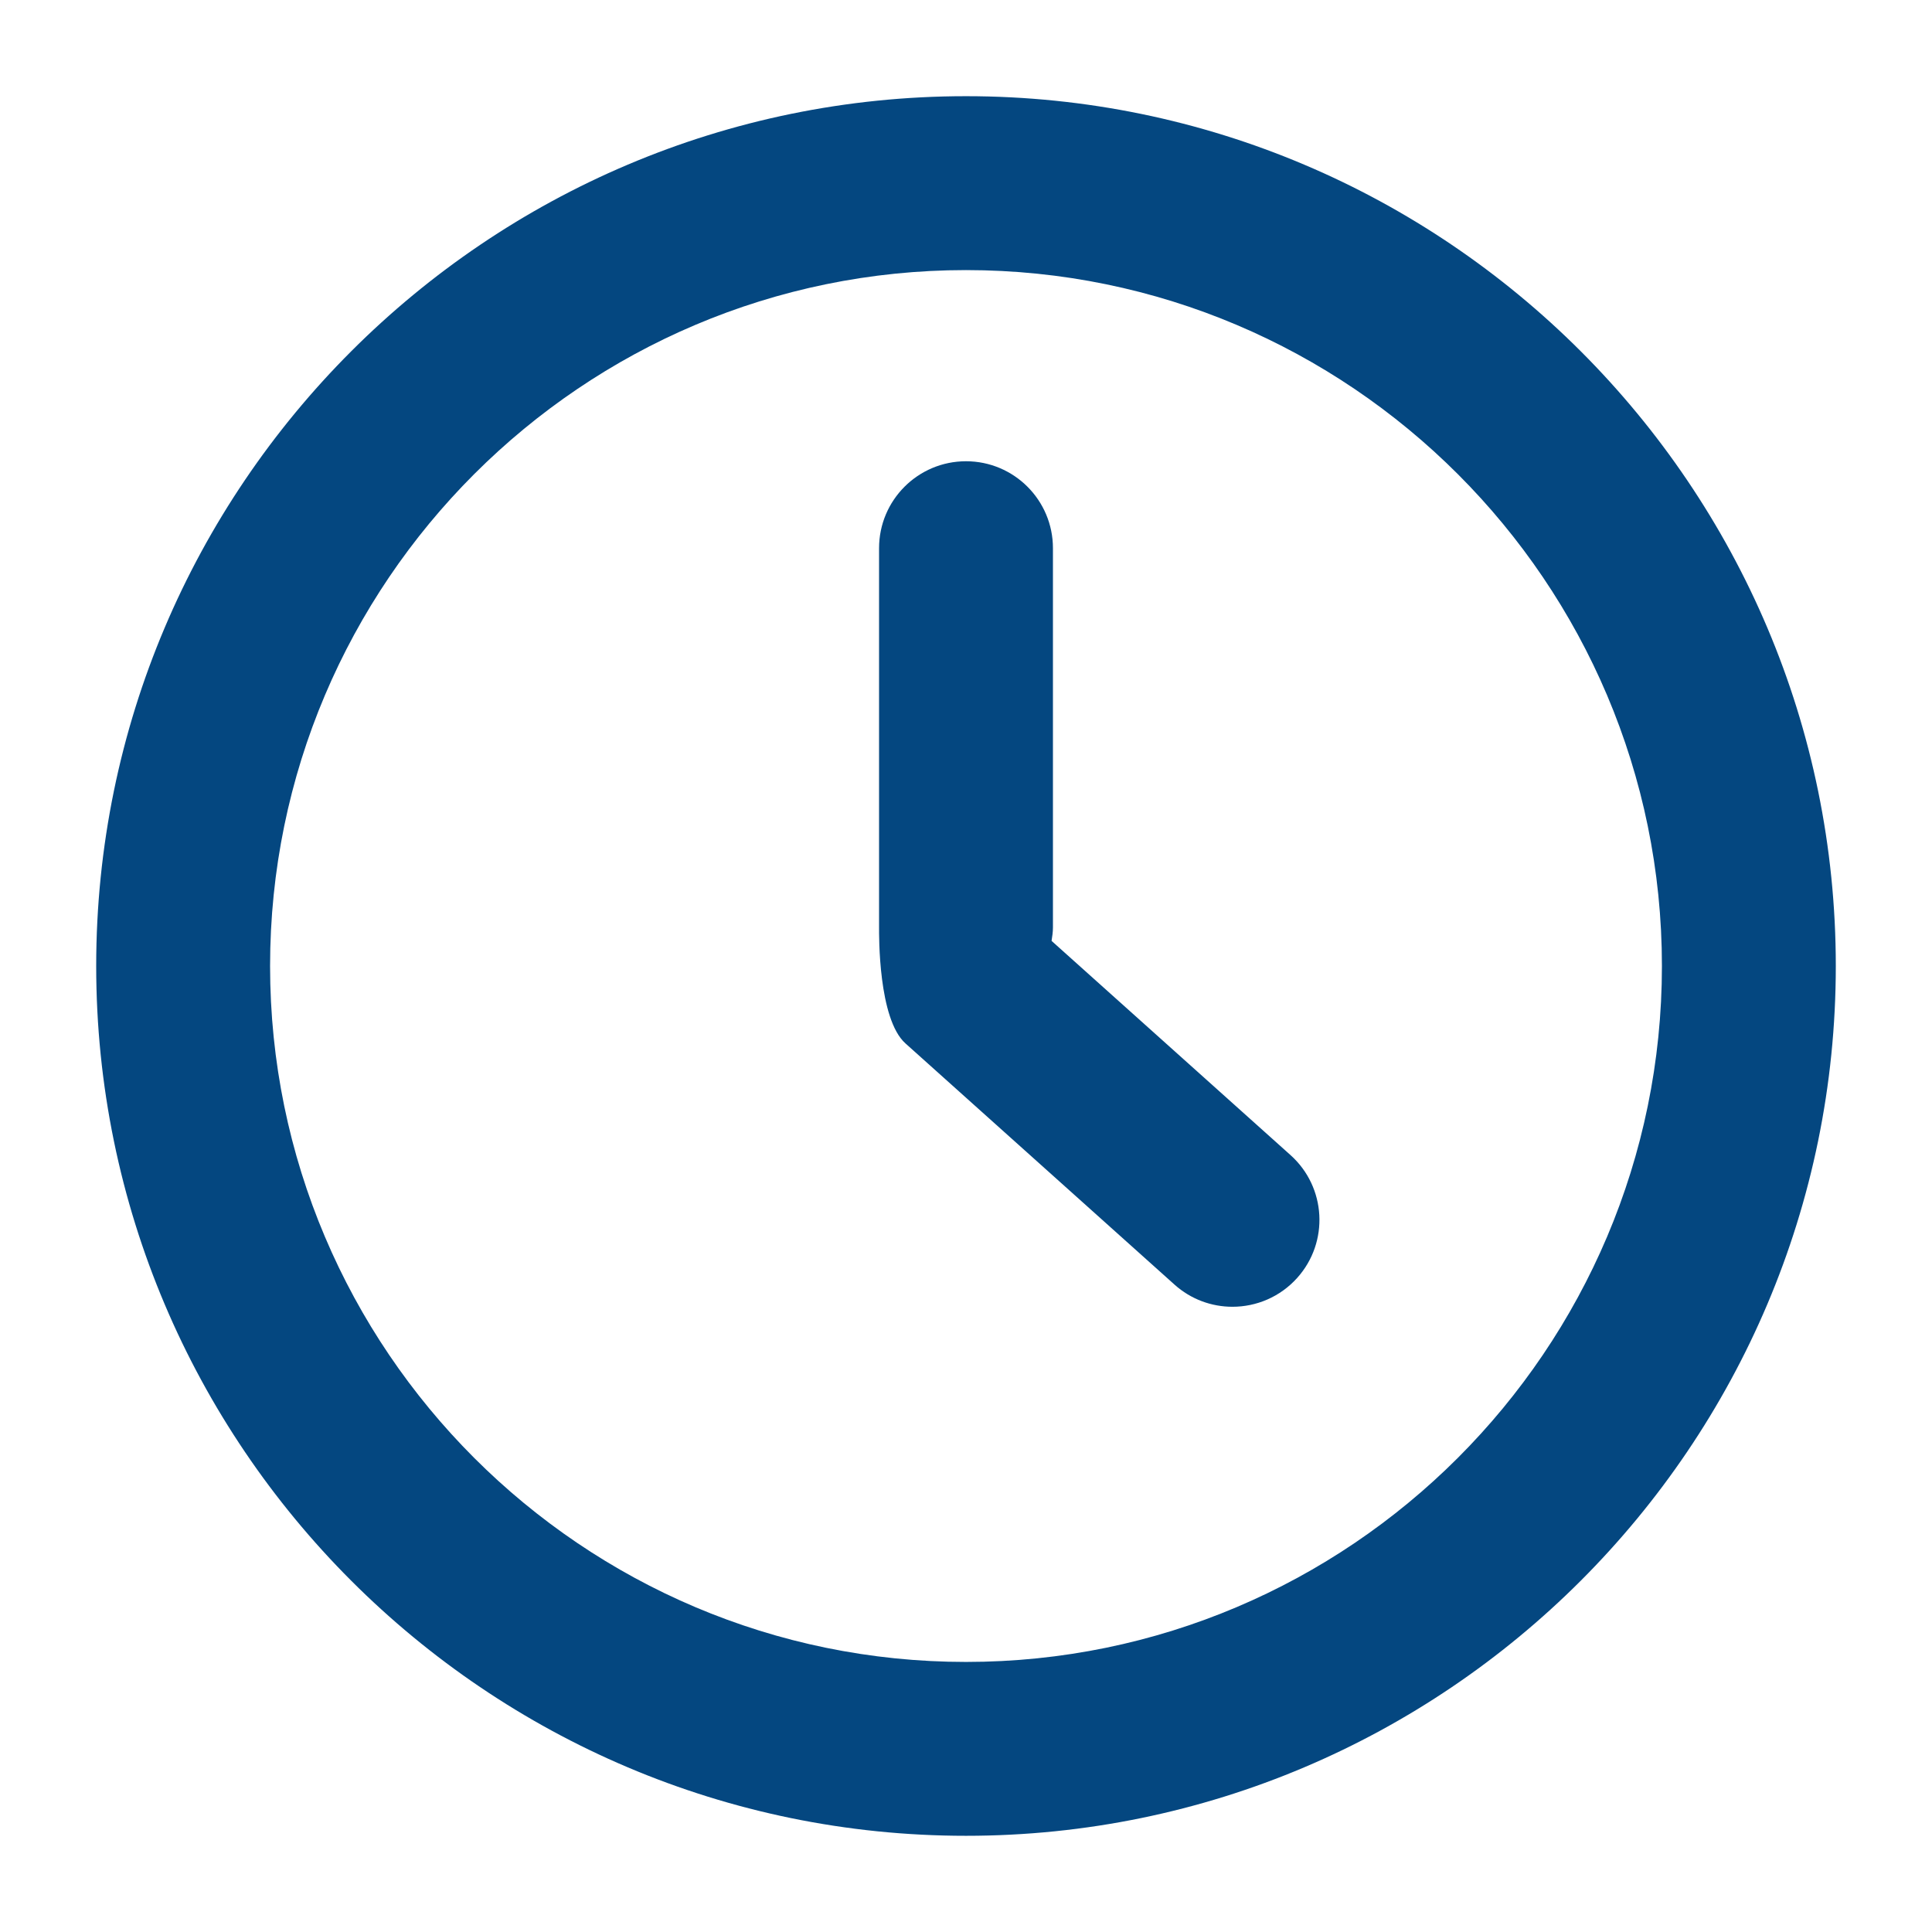 <?xml version="1.0" encoding="UTF-8"?>
<svg width="1200pt" height="1200pt" version="1.1" viewBox="0 0 1200 1200" xmlns="http://www.w3.org/2000/svg">
 <g fill="#044780">
  <path d="m600 59.746c-297.89 0-540.25 242.37-540.25 540.25s242.37 540.25 540.25 540.25 540.25-242.37 540.25-540.25-242.37-540.25-540.25-540.25zm0 972.51c-238.33 0-432.25-193.91-432.25-432.25 0-238.34 193.92-432.25 432.25-432.25s432.25 193.92 432.25 432.25-193.92 432.25-432.25 432.25z"/>
  <path d="m653.15 584.4c0.434-2.762 0.852-5.519 0.852-8.398v-235.51c0-29.82-24.18-54-54-54s-54 24.18-54 54v235.51c0 4.598-0.574 56.867 16.379 72.07l167.1 149.8c10.309 9.254 23.195 13.789 36.023 13.789 14.809 0 29.566-6.059 40.234-17.953 19.906-22.211 18.047-56.34-4.164-76.246z"/>
 </g>
</svg>

